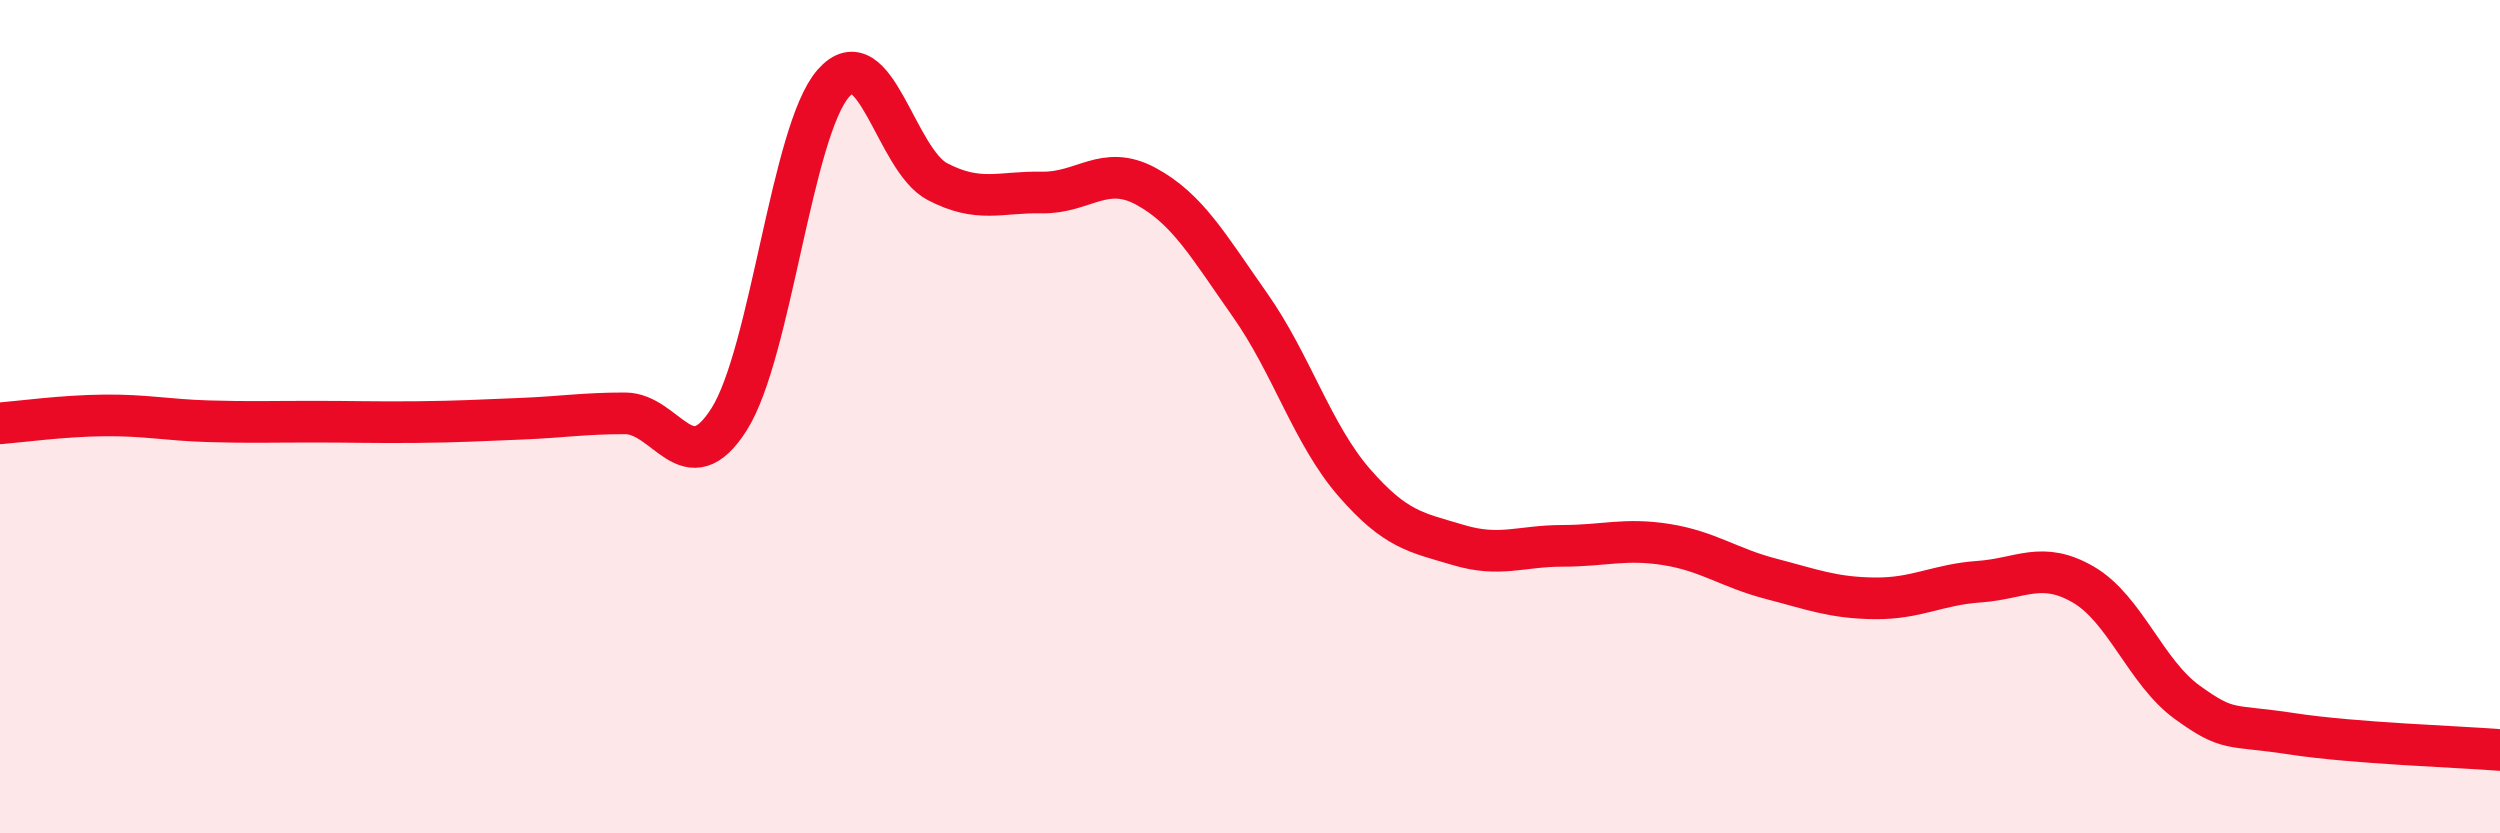 
    <svg width="60" height="20" viewBox="0 0 60 20" xmlns="http://www.w3.org/2000/svg">
      <path
        d="M 0,10.16 C 0.5,10.12 1.5,9.98 2.5,9.97 C 3.5,9.96 4,10.08 5,10.11 C 6,10.14 6.5,10.12 7.5,10.12 C 8.5,10.12 9,10.14 10,10.13 C 11,10.12 11.5,10.09 12.5,10.05 C 13.5,10.01 14,9.92 15,9.92 C 16,9.92 16.5,11.64 17.5,10.06 C 18.5,8.48 19,3.14 20,2 C 21,0.86 21.5,3.84 22.5,4.36 C 23.5,4.88 24,4.6 25,4.62 C 26,4.64 26.5,3.93 27.5,4.47 C 28.5,5.01 29,5.9 30,7.32 C 31,8.74 31.5,10.43 32.5,11.58 C 33.5,12.73 34,12.78 35,13.08 C 36,13.38 36.5,13.1 37.5,13.1 C 38.5,13.1 39,12.91 40,13.07 C 41,13.23 41.5,13.63 42.5,13.89 C 43.5,14.15 44,14.35 45,14.36 C 46,14.37 46.5,14.03 47.5,13.96 C 48.5,13.89 49,13.45 50,14.03 C 51,14.61 51.5,16.14 52.5,16.86 C 53.5,17.58 53.5,17.38 55,17.61 C 56.5,17.84 59,17.92 60,18L60 20L0 20Z"
        fill="#EB0A25"
        opacity="0.1"
        stroke-linecap="round"
        stroke-linejoin="round"
      />
      <path
        d="M 0,10.16 C 0.5,10.12 1.5,9.98 2.5,9.97 C 3.5,9.96 4,10.08 5,10.11 C 6,10.14 6.5,10.12 7.5,10.12 C 8.5,10.12 9,10.14 10,10.13 C 11,10.12 11.5,10.09 12.5,10.05 C 13.5,10.01 14,9.92 15,9.92 C 16,9.92 16.5,11.64 17.5,10.06 C 18.5,8.48 19,3.14 20,2 C 21,0.86 21.5,3.84 22.5,4.36 C 23.5,4.88 24,4.6 25,4.62 C 26,4.64 26.5,3.93 27.5,4.47 C 28.5,5.01 29,5.9 30,7.32 C 31,8.74 31.5,10.43 32.5,11.58 C 33.5,12.73 34,12.78 35,13.08 C 36,13.38 36.5,13.1 37.5,13.1 C 38.5,13.1 39,12.91 40,13.07 C 41,13.23 41.5,13.63 42.5,13.89 C 43.5,14.15 44,14.35 45,14.36 C 46,14.37 46.5,14.03 47.5,13.96 C 48.5,13.89 49,13.45 50,14.03 C 51,14.61 51.5,16.14 52.5,16.86 C 53.5,17.58 53.5,17.38 55,17.61 C 56.5,17.84 59,17.92 60,18"
        stroke="#EB0A25"
        stroke-width="1"
        fill="none"
        stroke-linecap="round"
        stroke-linejoin="round"
      />
    </svg>
  